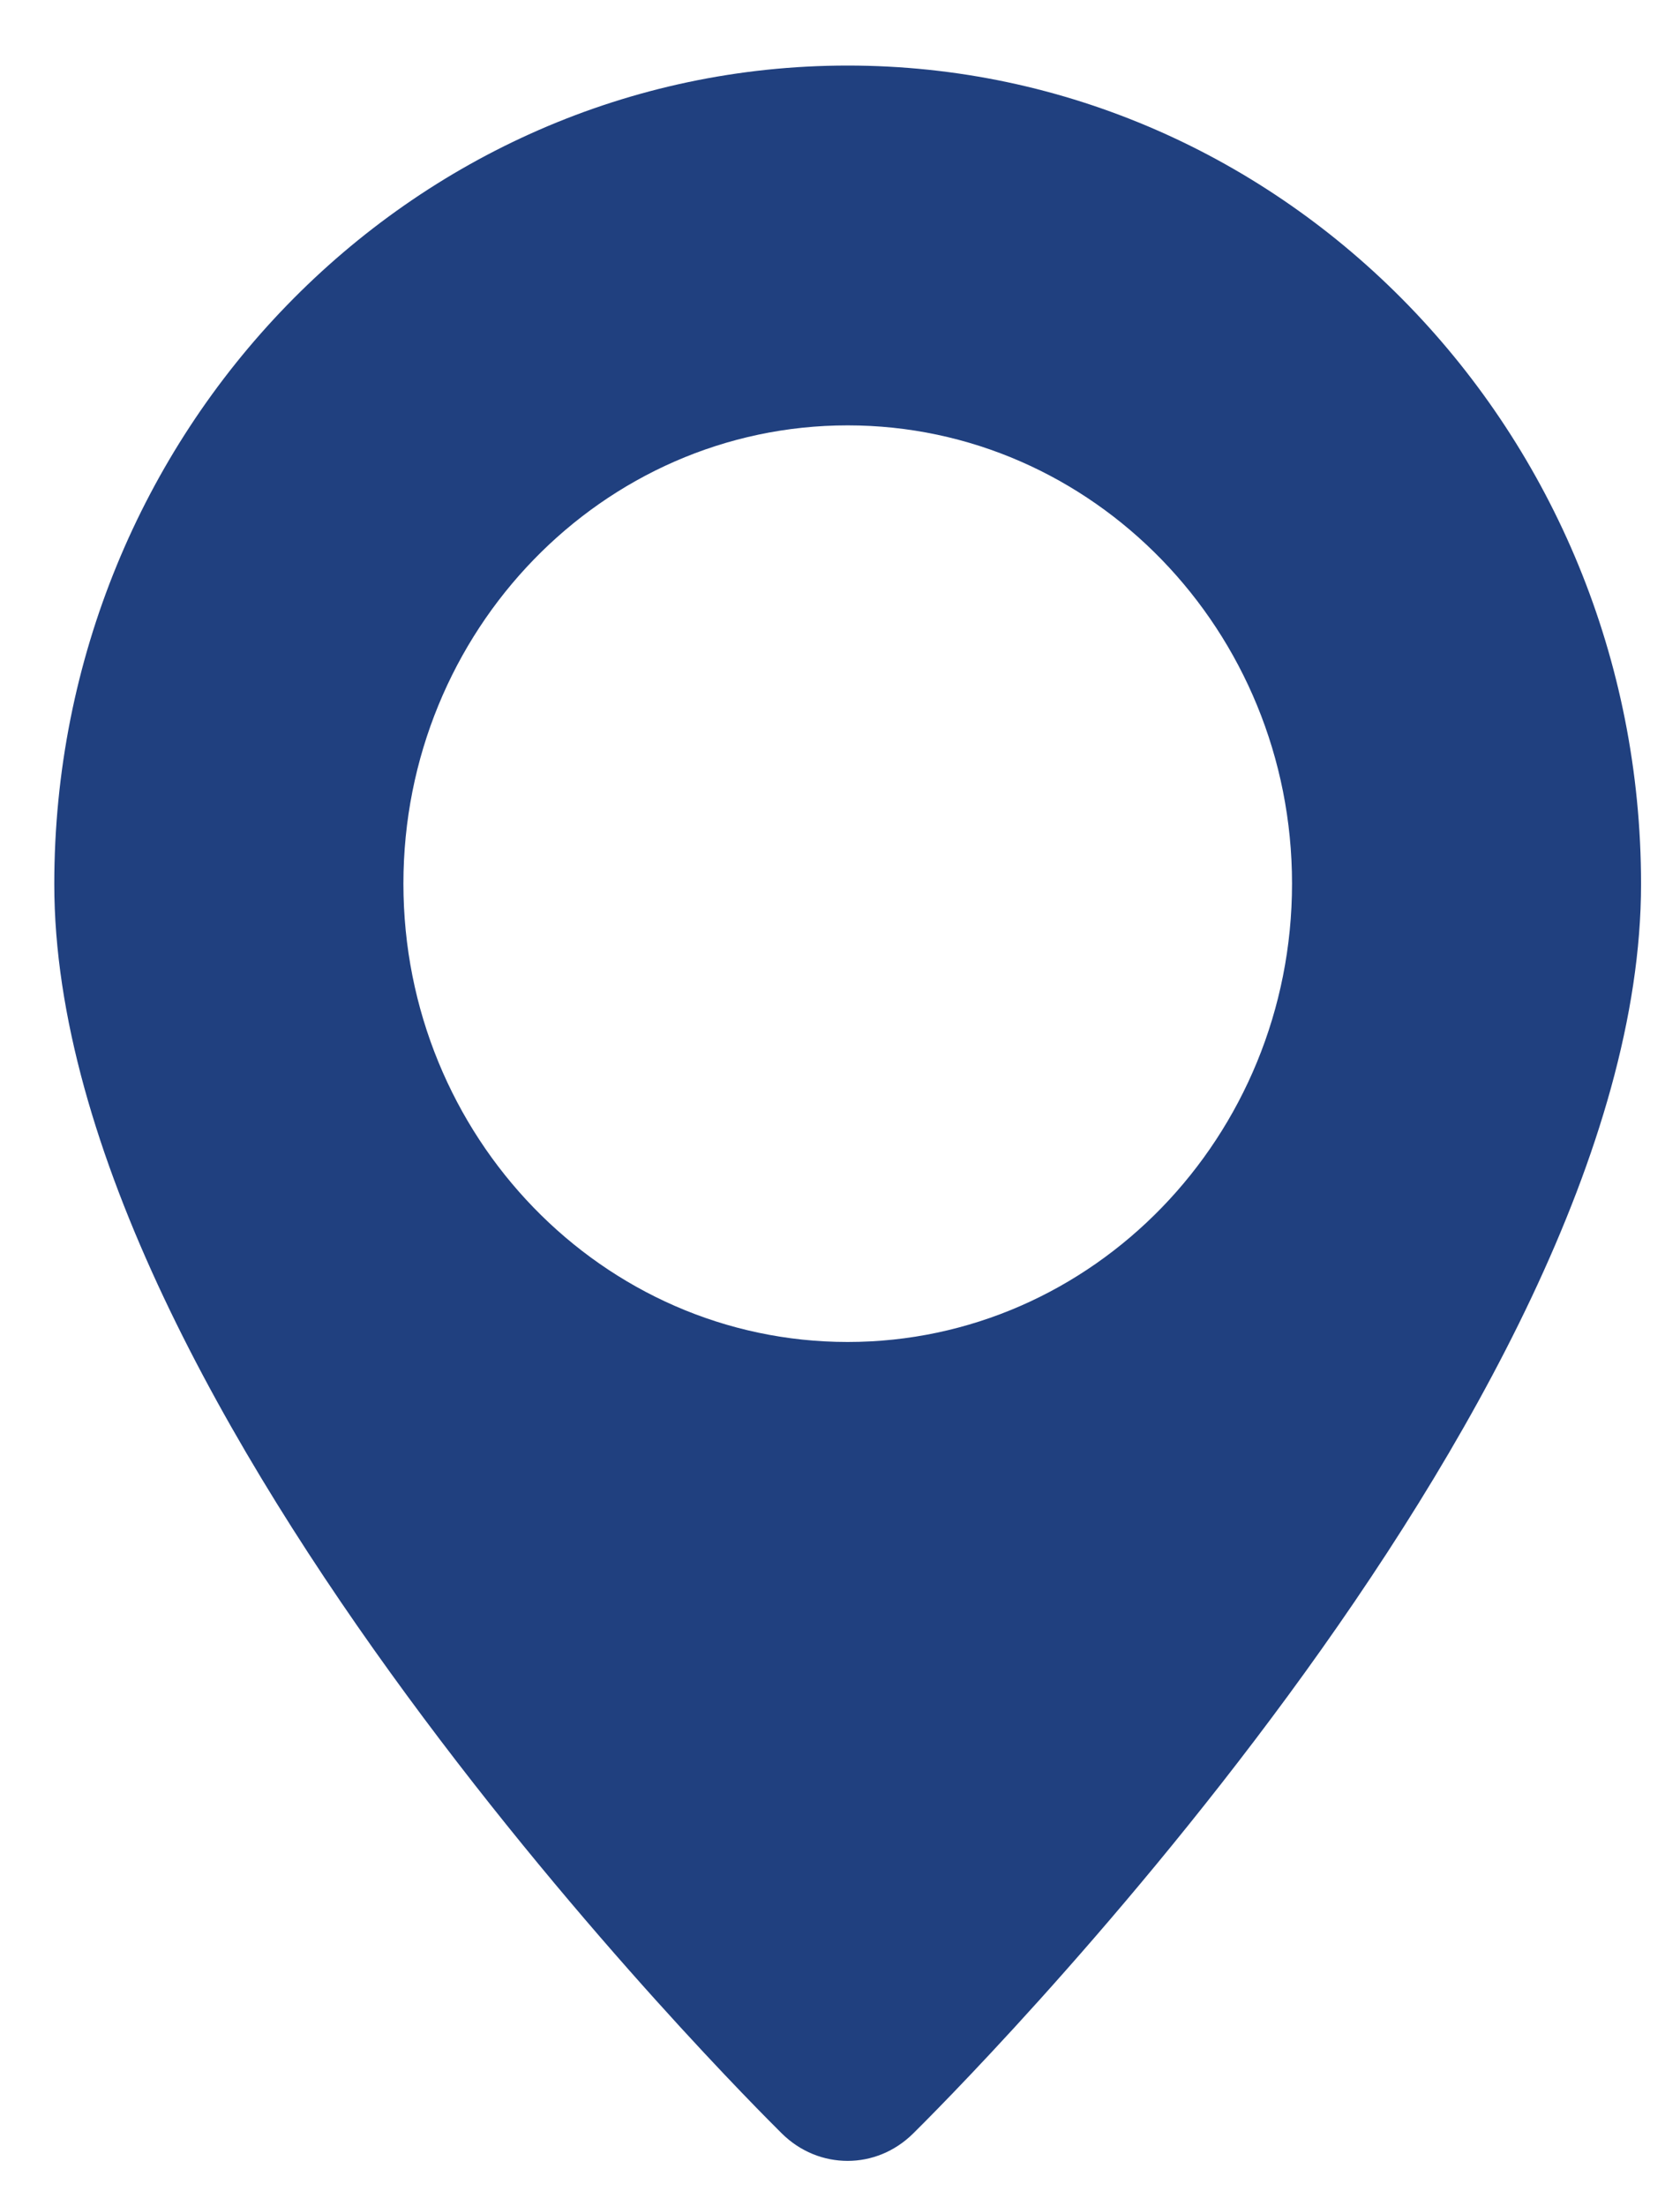<svg width="16" height="21" viewBox="0 0 16 21" fill="none" xmlns="http://www.w3.org/2000/svg">
<g clip-path="url(#clip0_33_135)">
<path d="M8.073 0.624C3.905 0.624 0.517 4.113 0.517 8.415C0.517 13.432 7.16 20.024 7.446 20.308C7.622 20.482 7.846 20.569 8.073 20.569C8.297 20.569 8.521 20.482 8.697 20.308C8.98 20.028 15.629 13.432 15.629 8.415C15.629 4.113 12.239 0.624 8.073 0.624ZM8.073 12.774C5.739 12.774 3.842 10.818 3.842 8.411C3.842 6.005 5.739 4.049 8.073 4.049C10.407 4.049 12.305 6.005 12.305 8.411C12.305 10.818 10.407 12.774 8.073 12.774Z" fill="#20407F"/>
</g>
<defs>
<clipPath id="clip0_33_135">
<rect width="16" height="21" fill="white"/>
</clipPath>
</defs>
</svg>
